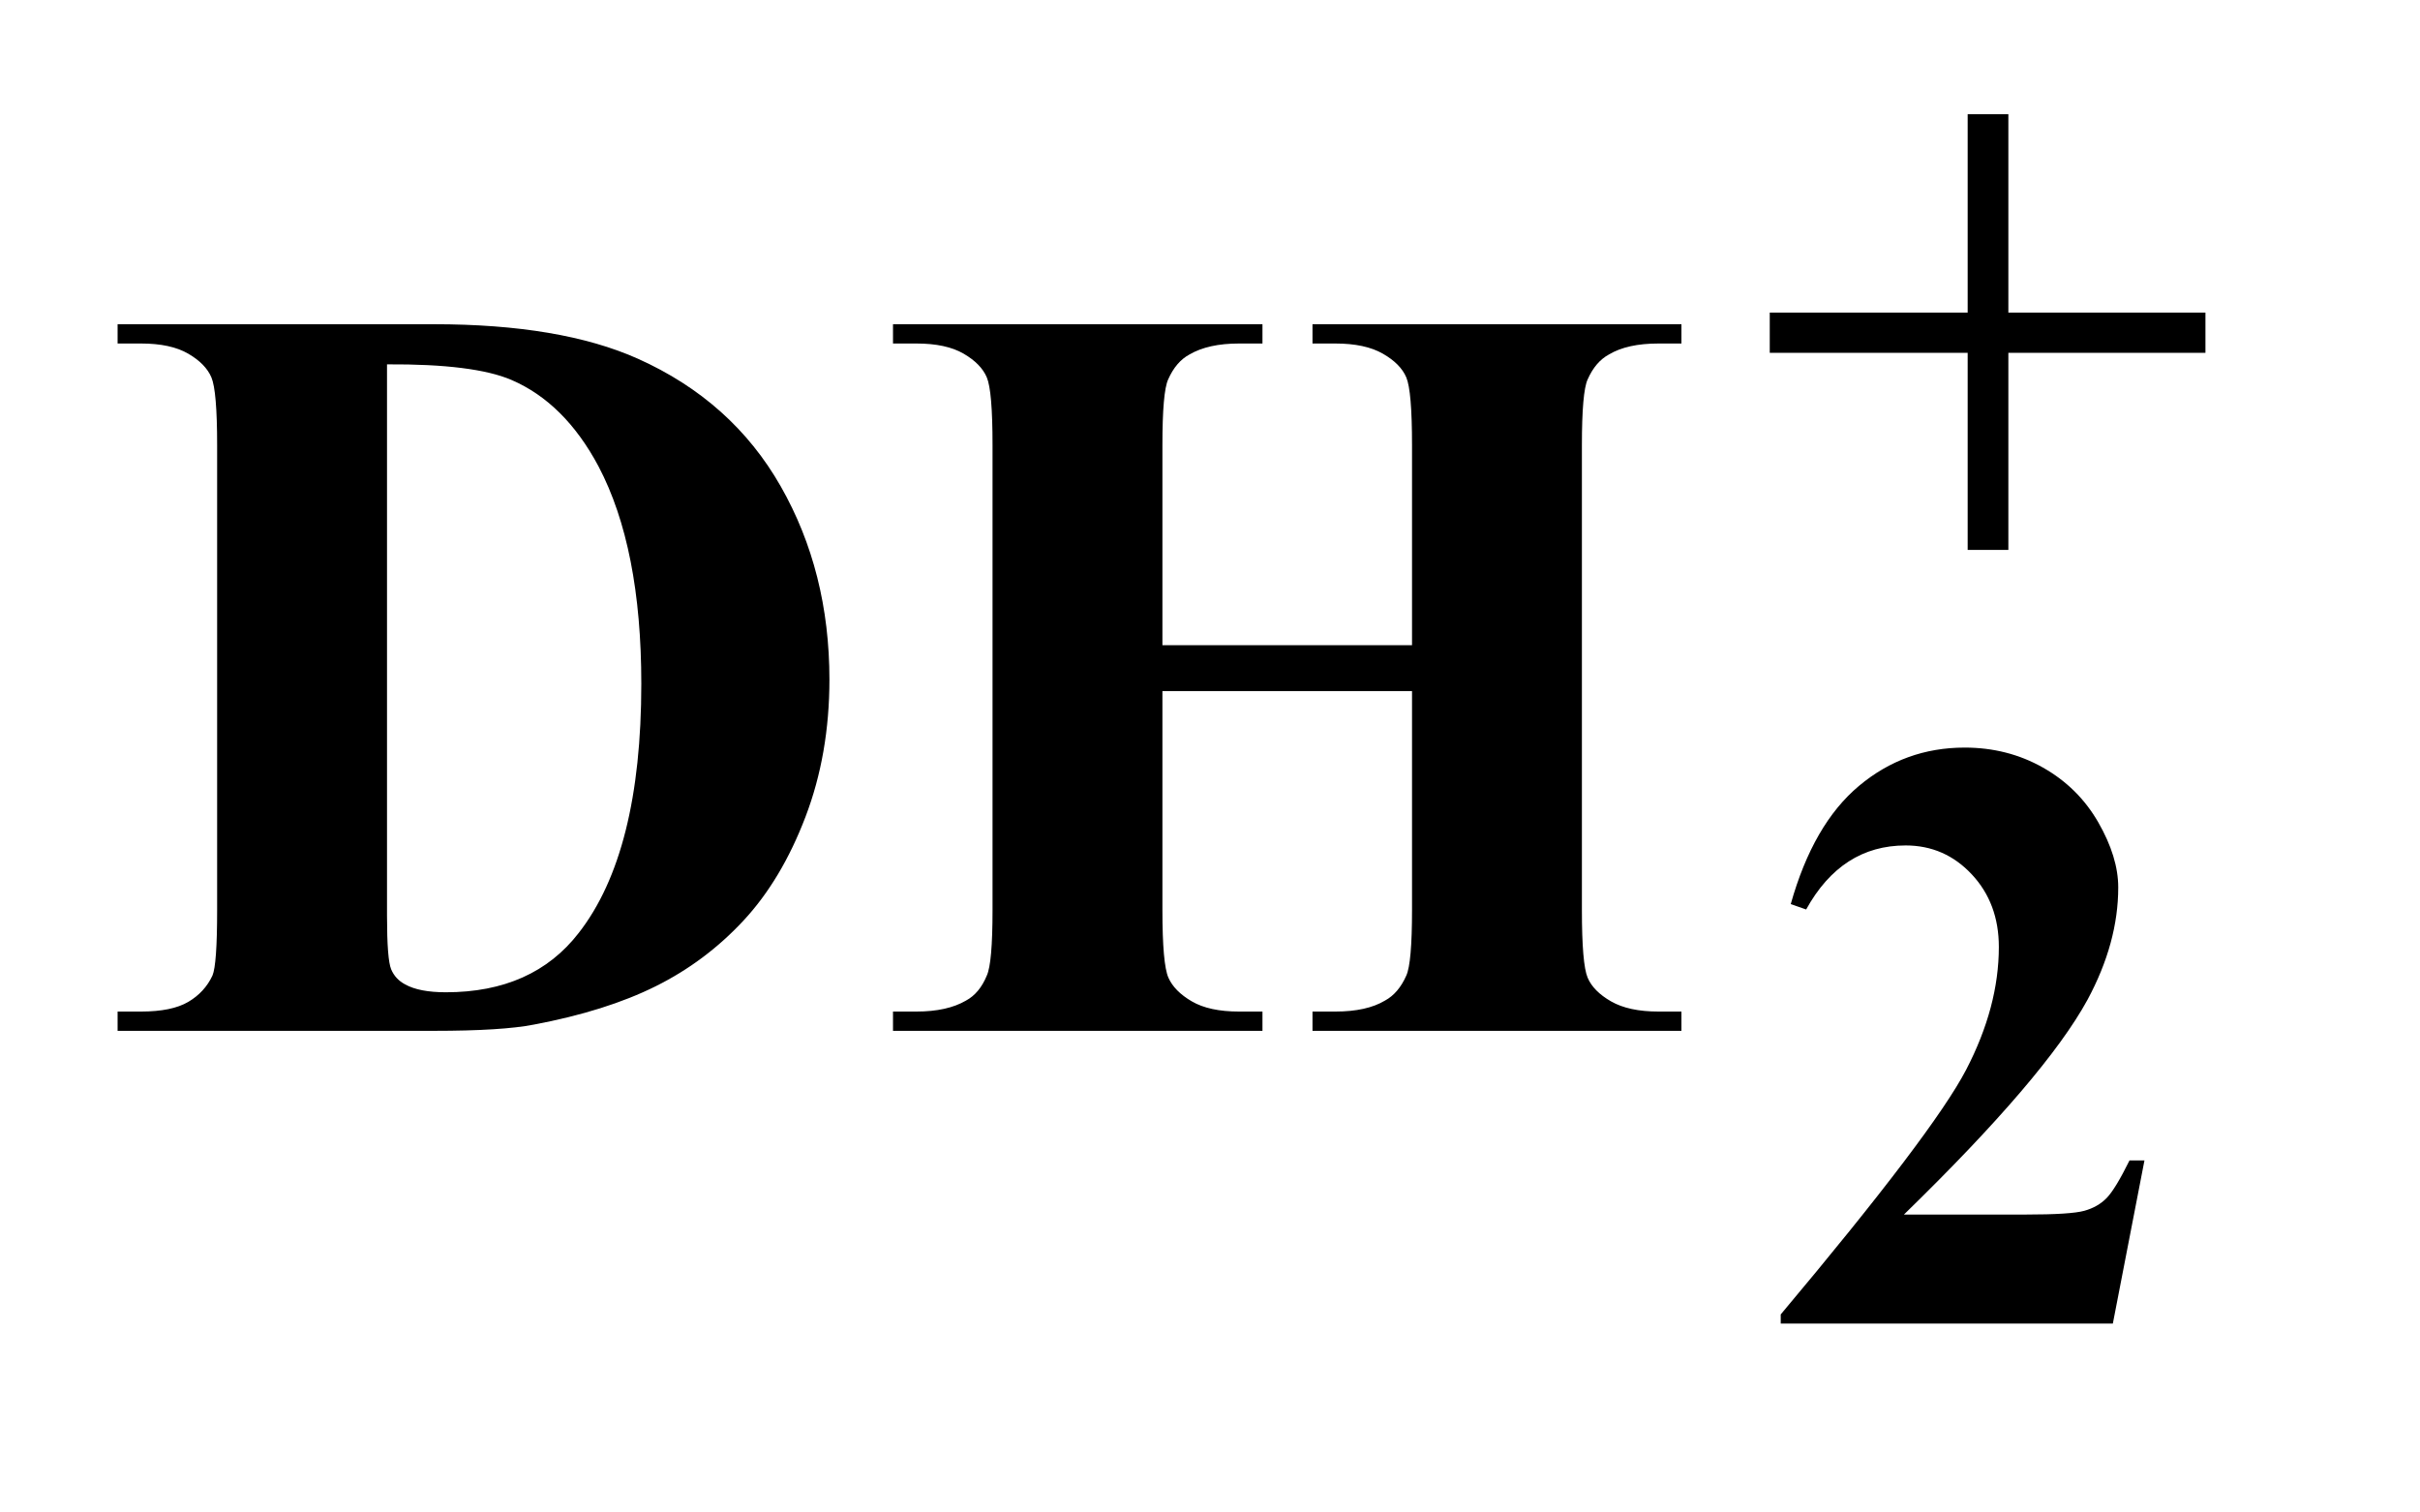 <?xml version="1.0" encoding="UTF-8"?>
<!DOCTYPE svg PUBLIC '-//W3C//DTD SVG 1.0//EN'
          'http://www.w3.org/TR/2001/REC-SVG-20010904/DTD/svg10.dtd'>
<svg stroke-dasharray="none" shape-rendering="auto" xmlns="http://www.w3.org/2000/svg" font-family="'Dialog'" text-rendering="auto" width="32" fill-opacity="1" color-interpolation="auto" color-rendering="auto" preserveAspectRatio="xMidYMid meet" font-size="12px" viewBox="0 0 32 20" fill="black" xmlns:xlink="http://www.w3.org/1999/xlink" stroke="black" image-rendering="auto" stroke-miterlimit="10" stroke-linecap="square" stroke-linejoin="miter" font-style="normal" stroke-width="1" height="20" stroke-dashoffset="0" font-weight="normal" stroke-opacity="1"
><!--Generated by the Batik Graphics2D SVG Generator--><defs id="genericDefs"
  /><g
  ><defs id="defs1"
    ><clipPath clipPathUnits="userSpaceOnUse" id="clipPath1"
      ><path d="M0.997 3.291 L20.69 3.291 L20.69 15.492 L0.997 15.492 L0.997 3.291 Z"
      /></clipPath
      ><clipPath clipPathUnits="userSpaceOnUse" id="clipPath2"
      ><path d="M31.848 105.129 L31.848 494.949 L661.027 494.949 L661.027 105.129 Z"
      /></clipPath
    ></defs
    ><g transform="scale(1.576,1.576) translate(-0.997,-3.291) matrix(0.031,0,0,0.031,0,0)"
    ><path d="M564.719 137.078 L575.734 137.078 L575.734 190.766 L629.078 190.766 L629.078 201.656 L575.734 201.656 L575.734 255 L564.719 255 L564.719 201.656 L511.156 201.656 L511.156 190.766 L564.719 190.766 L564.719 137.078 Z" stroke="none" clip-path="url(#clipPath2)"
    /></g
    ><g transform="matrix(0.049,0,0,0.049,-1.571,-5.185)"
    ><path d="M602.234 463 L512.609 463 L512.609 460.531 Q553.828 411.453 562.648 394.492 Q571.469 377.531 571.469 361.359 Q571.469 349.578 564.164 341.773 Q556.859 333.969 546.312 333.969 Q529.016 333.969 519.469 351.25 L515.312 349.797 Q521.375 328.234 533.727 317.898 Q546.078 307.562 562.25 307.562 Q573.828 307.562 583.367 312.953 Q592.906 318.344 598.297 327.727 Q603.688 337.109 603.688 345.297 Q603.688 360.234 595.391 375.625 Q584.047 396.406 545.859 433.578 L578.766 433.578 Q590.891 433.578 594.539 432.562 Q598.188 431.547 600.547 429.133 Q602.906 426.719 606.734 418.969 L610.766 418.969 L602.234 463 Z" stroke="none" clip-path="url(#clipPath2)"
    /></g
    ><g transform="matrix(0.049,0,0,0.049,-1.571,-5.185)"
    ><path d="M63.797 384 L63.797 378.797 L70.125 378.797 Q78.422 378.797 82.852 376.195 Q87.281 373.594 89.391 369.094 Q90.656 366.141 90.656 351.375 L90.656 225.938 Q90.656 211.312 89.109 207.656 Q87.562 204 82.852 201.258 Q78.141 198.516 70.125 198.516 L63.797 198.516 L63.797 193.312 L149.156 193.312 Q183.328 193.312 204.141 202.594 Q229.594 213.984 242.742 237.047 Q255.891 260.109 255.891 289.219 Q255.891 309.328 249.422 326.273 Q242.953 343.219 232.688 354.258 Q222.422 365.297 208.992 371.977 Q195.562 378.656 176.156 382.312 Q167.578 384 149.156 384 L63.797 384 ZM136.5 204.141 L136.5 352.922 Q136.5 364.734 137.625 367.406 Q138.75 370.078 141.422 371.484 Q145.219 373.594 152.391 373.594 Q175.875 373.594 188.25 357.562 Q205.125 335.906 205.125 290.344 Q205.125 253.641 193.594 231.703 Q184.453 214.547 170.109 208.359 Q159.984 204 136.5 204.141 ZM345.75 292.312 L345.75 351.375 Q345.75 366 347.367 369.656 Q348.984 373.312 353.695 376.055 Q358.406 378.797 366.422 378.797 L372.75 378.797 L372.75 384 L273.047 384 L273.047 378.797 L279.375 378.797 Q287.672 378.797 292.734 375.844 Q296.391 373.875 298.359 369.094 Q299.906 365.719 299.906 351.375 L299.906 225.938 Q299.906 211.312 298.359 207.656 Q296.812 204 292.102 201.258 Q287.391 198.516 279.375 198.516 L273.047 198.516 L273.047 193.312 L372.75 193.312 L372.75 198.516 L366.422 198.516 Q358.125 198.516 353.062 201.469 Q349.406 203.438 347.297 208.219 Q345.75 211.594 345.75 225.938 L345.75 279.938 L413.109 279.938 L413.109 225.938 Q413.109 211.312 411.562 207.656 Q410.016 204 405.234 201.258 Q400.453 198.516 392.438 198.516 L386.25 198.516 L386.25 193.312 L485.812 193.312 L485.812 198.516 L479.625 198.516 Q471.188 198.516 466.266 201.469 Q462.609 203.438 460.5 208.219 Q458.953 211.594 458.953 225.938 L458.953 351.375 Q458.953 366 460.5 369.656 Q462.047 373.312 466.828 376.055 Q471.609 378.797 479.625 378.797 L485.812 378.797 L485.812 384 L386.25 384 L386.25 378.797 L392.438 378.797 Q400.875 378.797 405.797 375.844 Q409.453 373.875 411.562 369.094 Q413.109 365.719 413.109 351.375 L413.109 292.312 L345.75 292.312 Z" stroke="none" clip-path="url(#clipPath2)"
    /></g
  ></g
></svg
>
